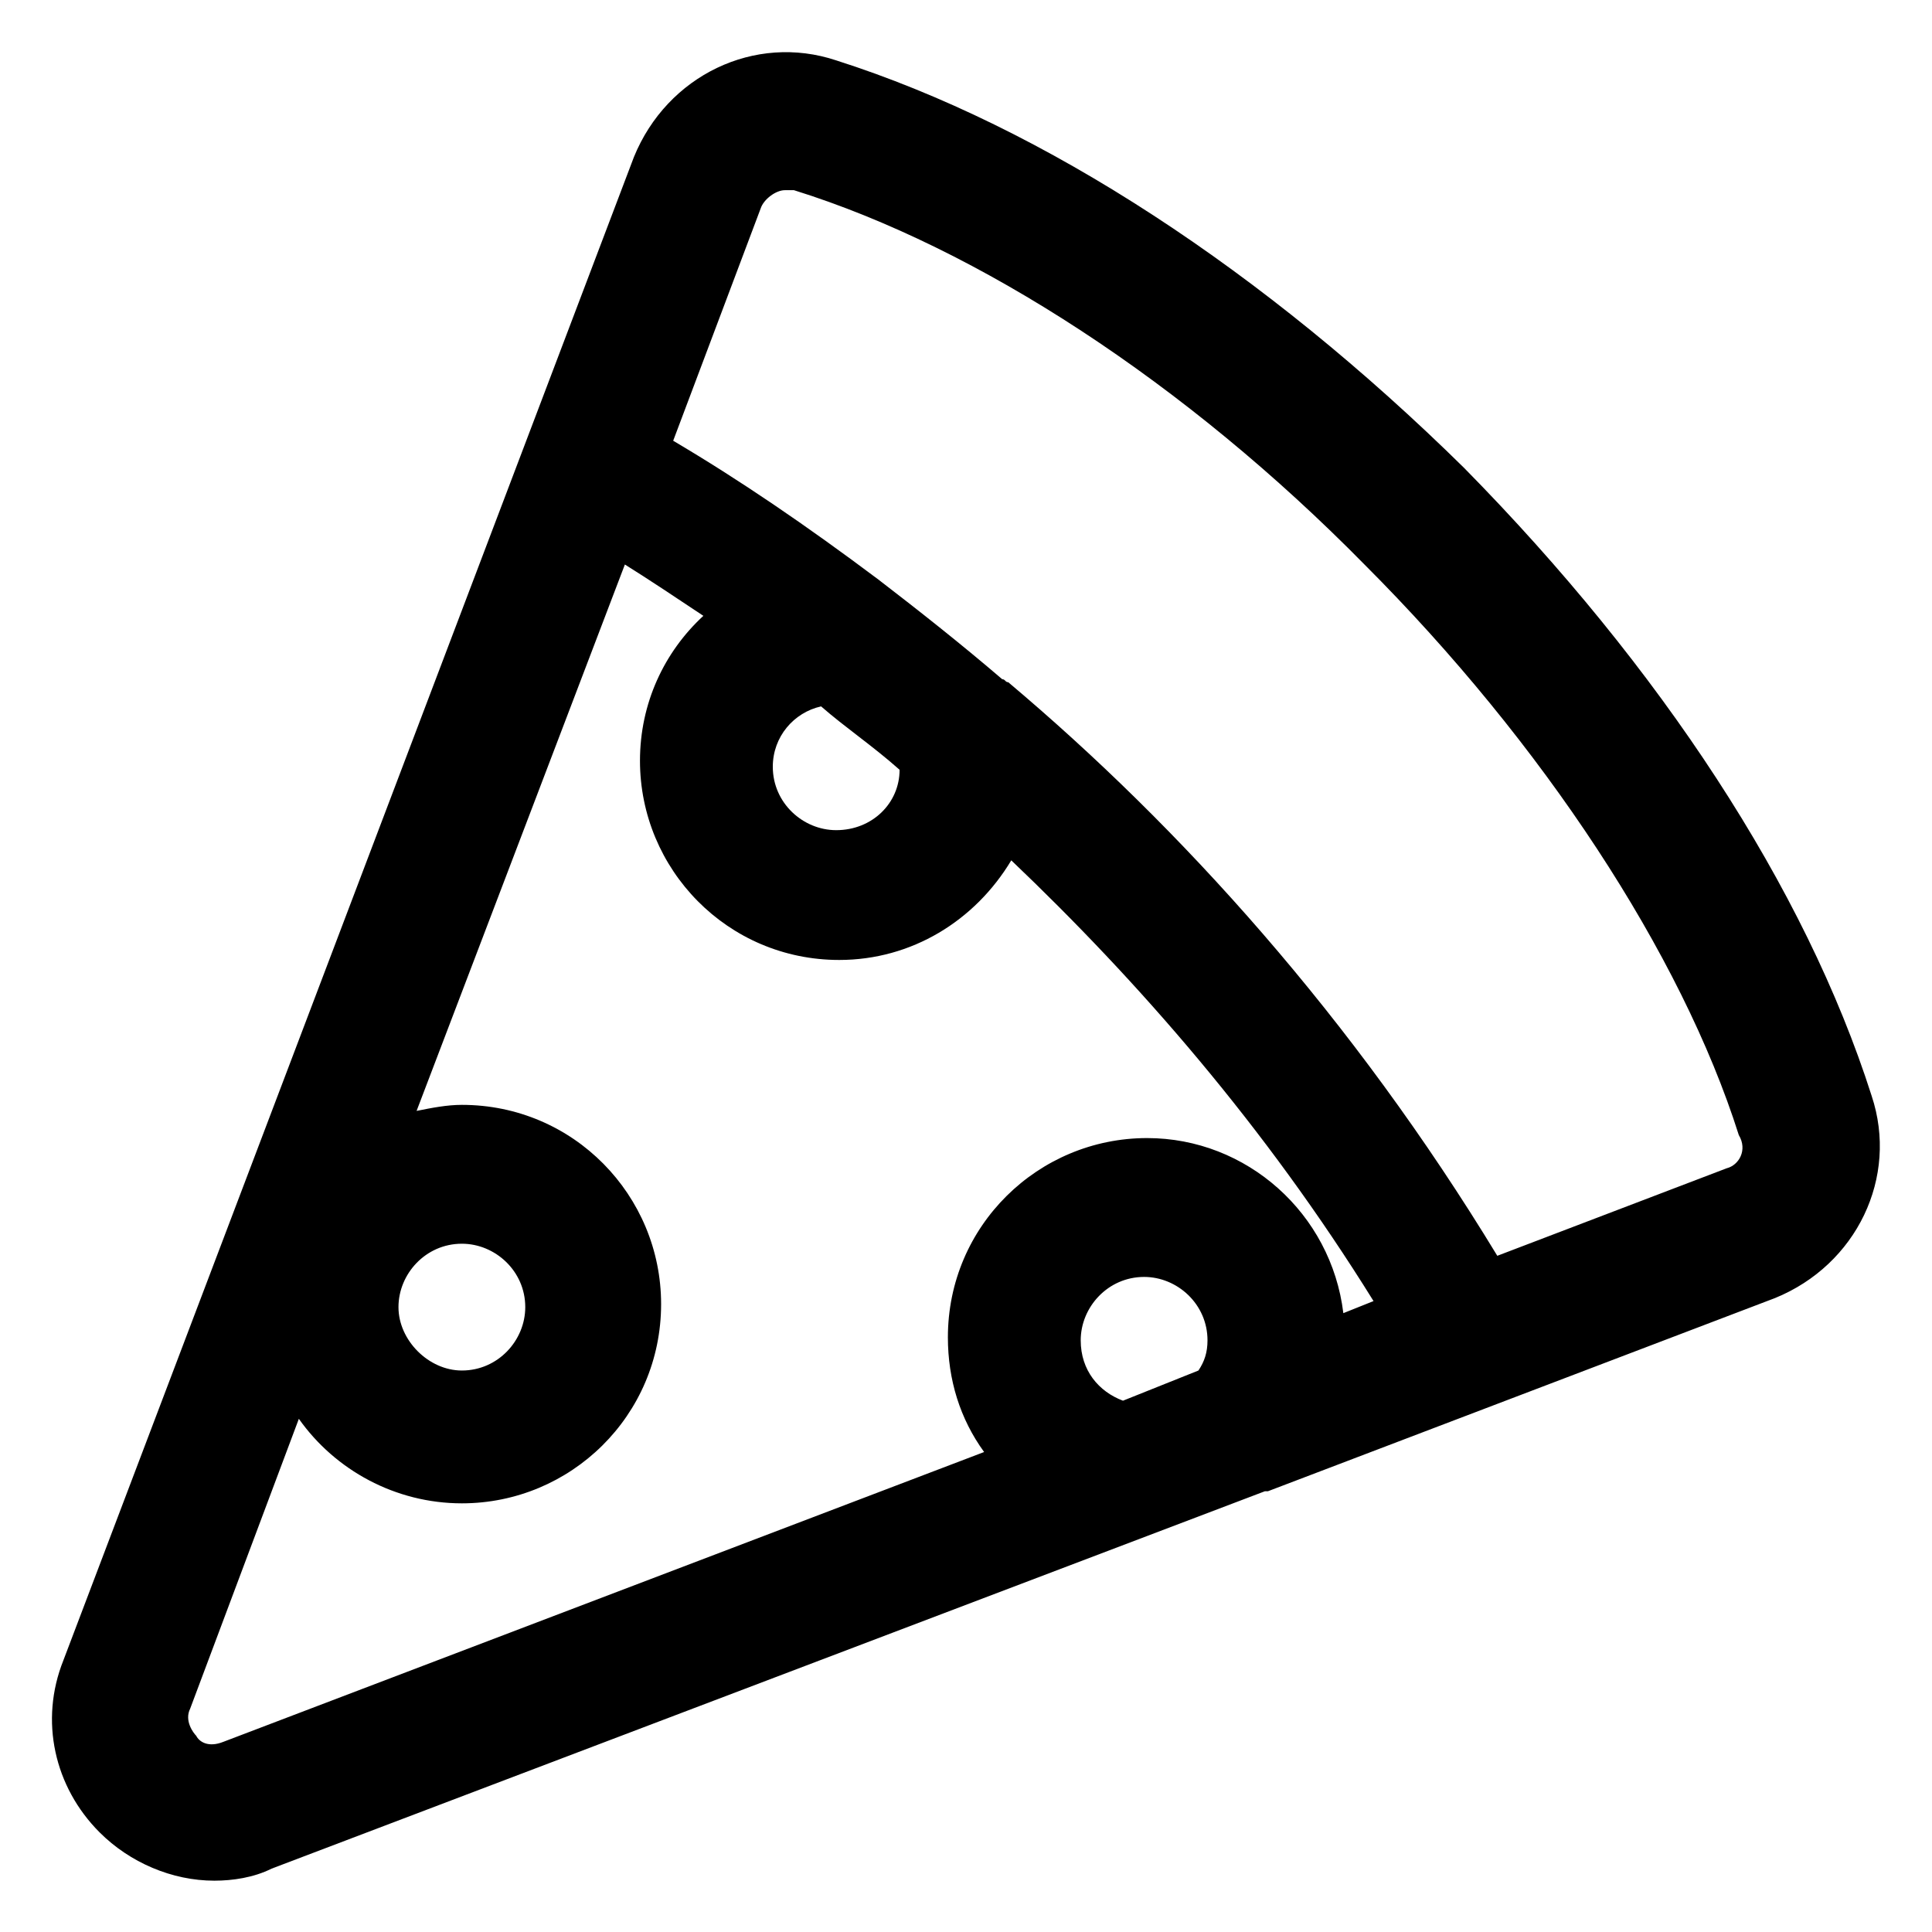 <?xml version="1.0" encoding="utf-8"?>
<!-- Generator: Adobe Illustrator 22.0.0, SVG Export Plug-In . SVG Version: 6.00 Build 0)  -->
<svg version="1.1" id="lni_lni-pizza" xmlns="http://www.w3.org/2000/svg" xmlns:xlink="http://www.w3.org/1999/xlink" x="0px"
	 y="0px" viewBox="0 0 64 64" style="enable-background:new 0 0 64 64;" xml:space="preserve">
<path d="M62,36.3c-2.2-6.9-7-14.2-13.5-20.8C41.9,9,34.6,4.2,27.7,2C25,1.1,22.1,2.5,21,5.2L2.1,55c-0.8,2-0.3,4.2,1.2,5.7
	c1,1,2.4,1.6,3.8,1.6c0.6,0,1.3-0.1,1.9-0.4l32.9-12.5c0,0,0.1,0,0.1,0L58.8,43C61.5,41.9,62.9,39,62,36.3z M7.4,57.7
	c-0.5,0.2-0.8,0-0.9-0.2c-0.1-0.1-0.4-0.5-0.2-0.9L9.9,47c1.2,1.7,3.2,2.8,5.4,2.8c3.6,0,6.6-2.9,6.6-6.6c0-3.6-2.9-6.6-6.6-6.6
	c-0.5,0-1,0.1-1.5,0.2l6.9-18.1c0.8,0.5,1.7,1.1,2.6,1.7c-1.3,1.2-2.1,2.9-2.1,4.8c0,3.6,2.9,6.6,6.6,6.6c2.4,0,4.5-1.3,5.7-3.3
	c4.2,4,8.4,8.8,12,14.6l-1,0.4c-0.4-3.3-3.2-5.8-6.5-5.8c-3.6,0-6.6,2.9-6.6,6.6c0,1.4,0.4,2.7,1.2,3.8L7.4,57.7z M13.2,43.3
	c0-1.1,0.9-2.1,2.1-2.1c1.1,0,2.1,0.9,2.1,2.1c0,1.1-0.9,2.1-2.1,2.1C14.2,45.4,13.2,44.4,13.2,43.3z M27.2,23.4
	c0.8,0.7,1.7,1.3,2.6,2.1c0,1.1-0.9,2-2.1,2c-1.1,0-2.1-0.9-2.1-2.1C25.6,24.4,26.3,23.6,27.2,23.4z M37.2,46.4
	c-0.8-0.3-1.4-1-1.4-2c0-1.1,0.9-2.1,2.1-2.1c1.1,0,2.1,0.9,2.1,2.1c0,0.4-0.1,0.7-0.3,1L37.2,46.4z M57.2,38.7l-7.6,2.9
	c-4.8-7.9-10.5-14.2-16.2-19c-0.1,0-0.1-0.1-0.2-0.1c-1.4-1.2-2.8-2.3-4.1-3.3c0,0,0,0,0,0c-2.4-1.8-4.6-3.3-6.8-4.6l2.9-7.7
	c0.1-0.3,0.5-0.6,0.8-0.6c0.1,0,0.2,0,0.3,0c6.1,1.9,13,6.4,18.9,12.4c5.9,5.9,10.5,12.9,12.4,18.9C57.9,38.1,57.6,38.6,57.2,38.7z"
	/>
</svg>
